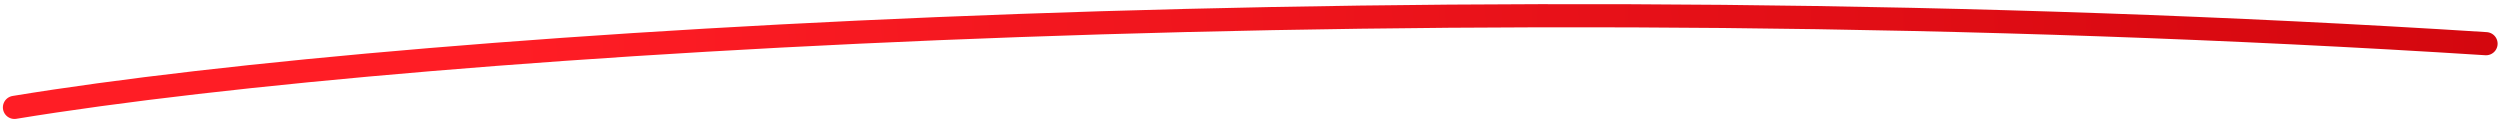 <svg xmlns="http://www.w3.org/2000/svg" width="540" height="26" viewBox="0 0 540 26" fill="none"><path d="M3.121 23.195C92.082 8.582 314.489-4.746 536.985 9.436" stroke="url(#paint0_linear_367_2698)" stroke-width="5" stroke-linecap="round"></path><defs><linearGradient id="paint0_linear_367_2698" x1="-123.322" y1="31.403" x2="677.12" y2="-6.942" gradientUnits="userSpaceOnUse"><stop offset=".286" stop-color="#FF1D25"></stop><stop offset="1" stop-color="#C60007"></stop></linearGradient></defs></svg>